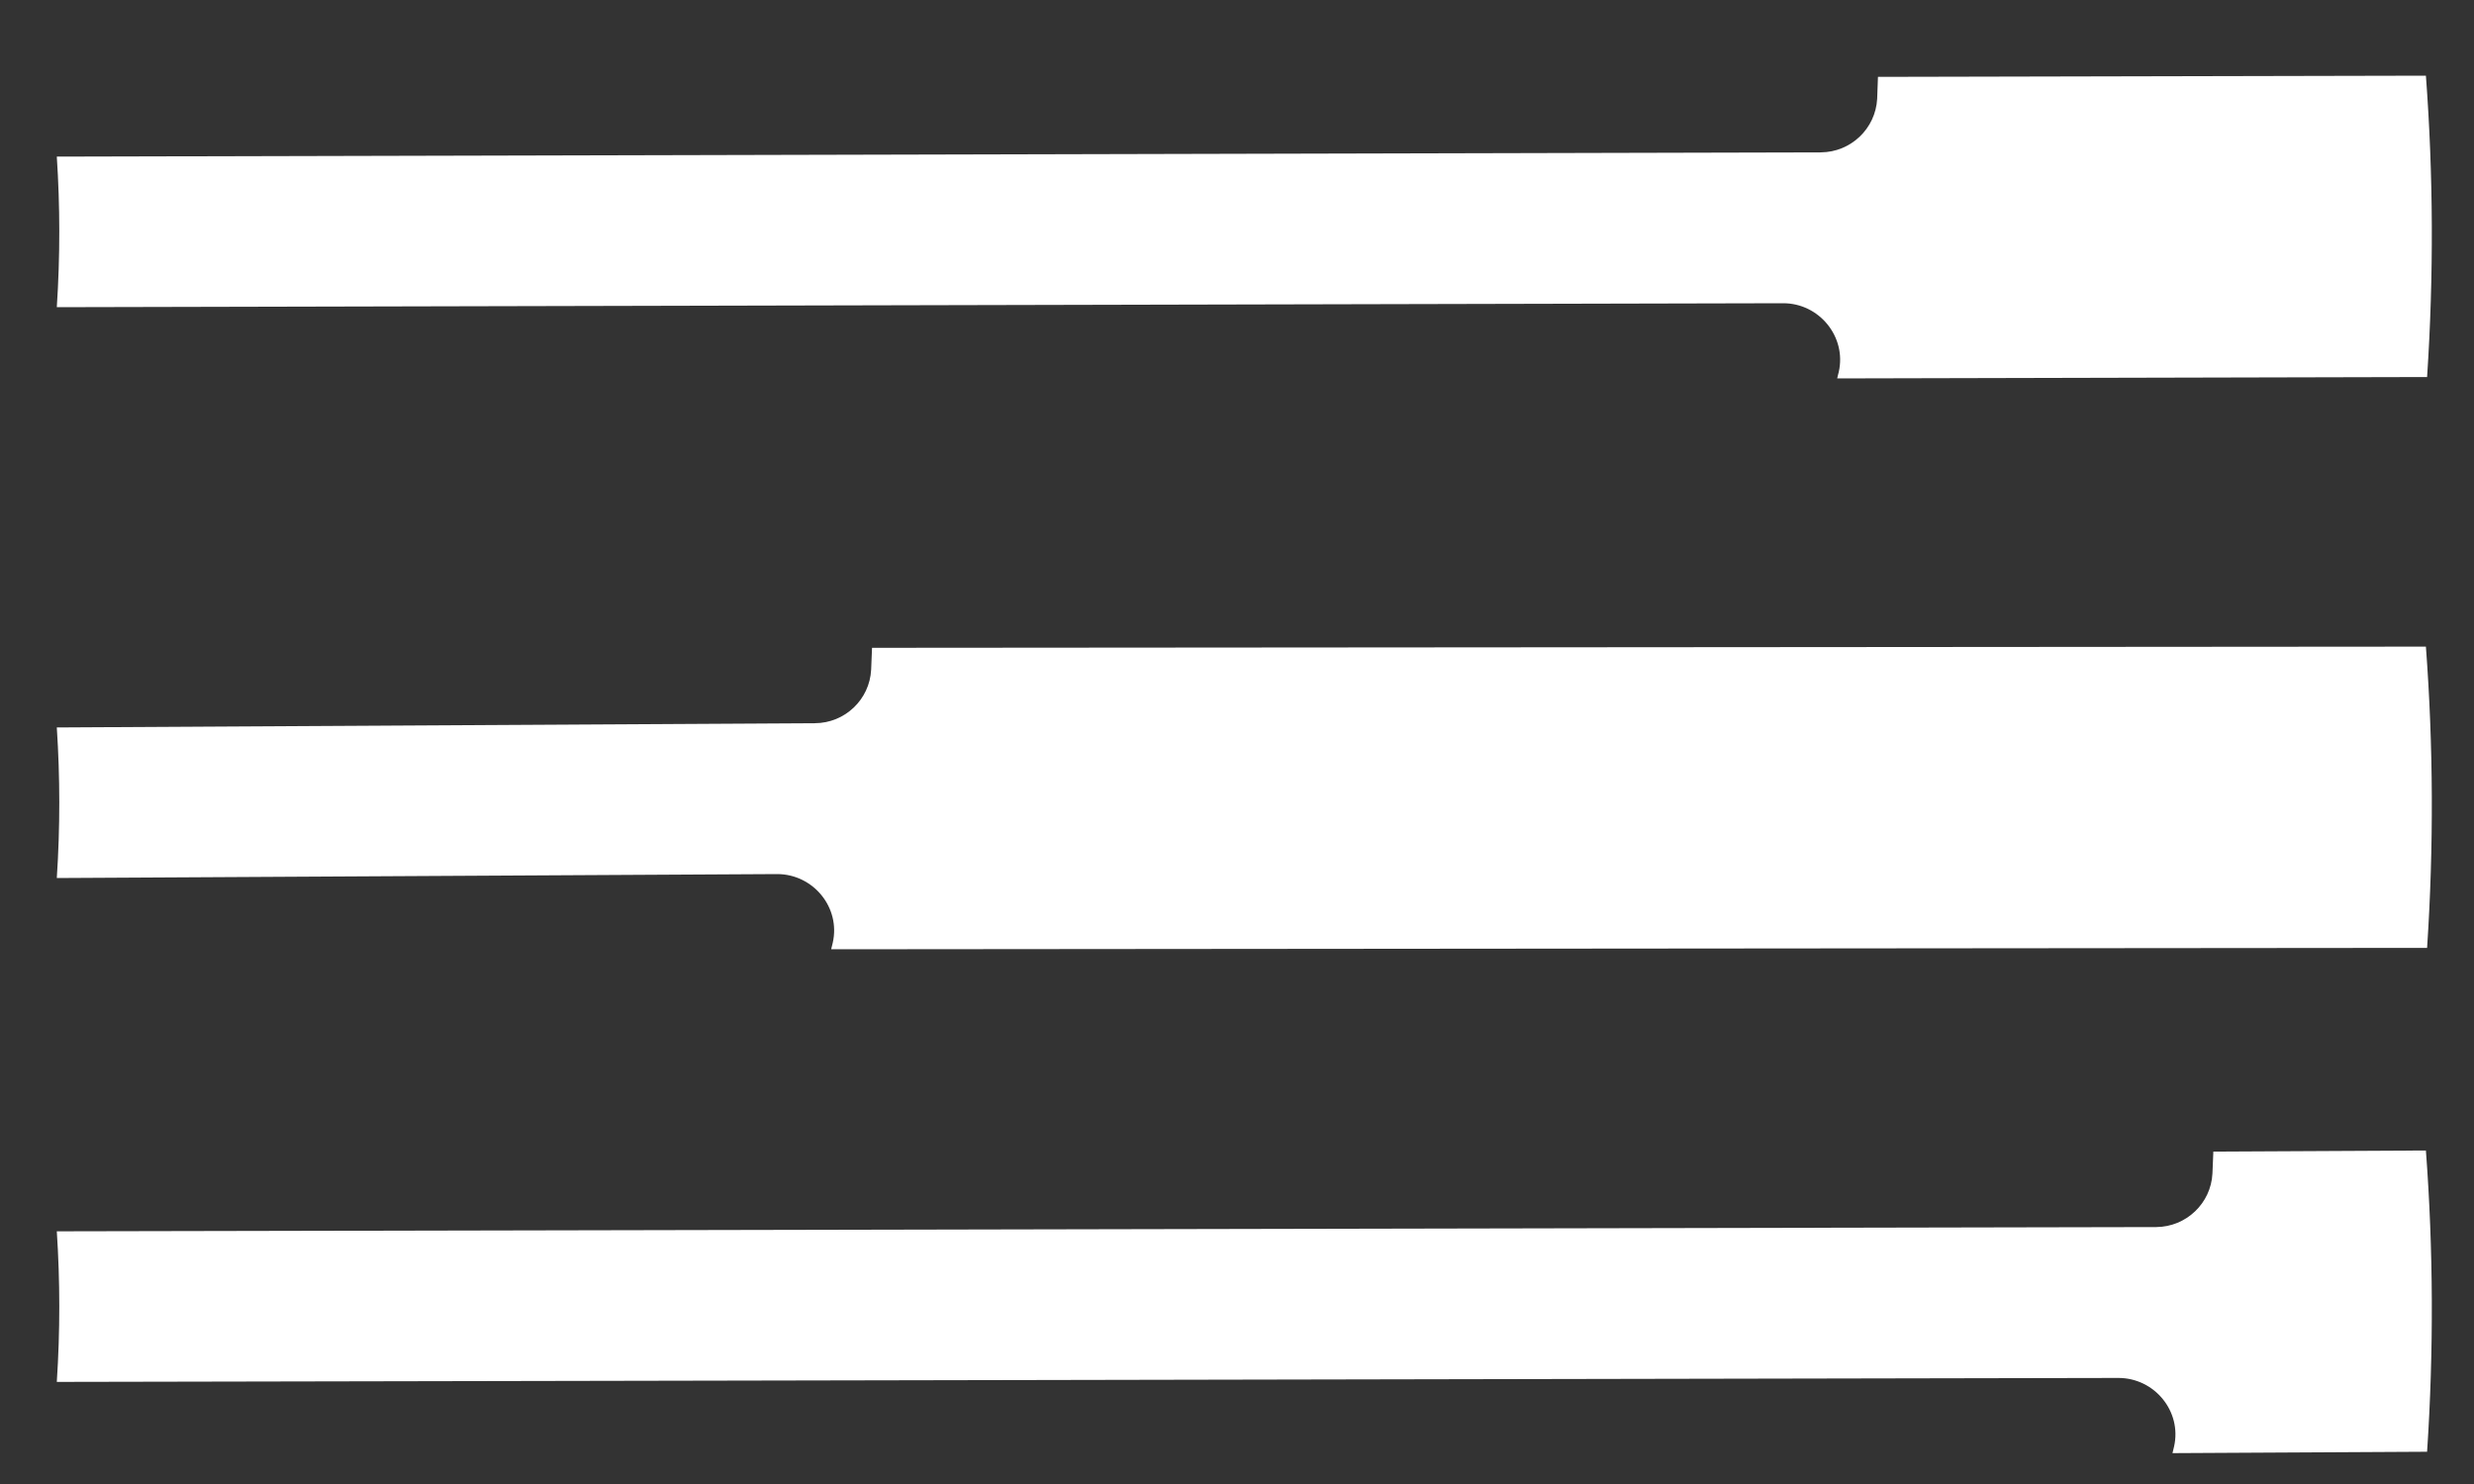 <?xml version="1.0" encoding="UTF-8"?> <svg xmlns="http://www.w3.org/2000/svg" width="25" height="15" viewBox="0 0 25 15" fill="none"><rect x="0" y="0" width="25" height="15" fill="#333333" stroke="none"/><path d="M24.514 11.629L22.366 11.64C22.363 11.714 22.36 11.788 22.357 11.861C22.342 12.164 22.091 12.401 21.789 12.403L0.574 12.446C0.607 12.947 0.608 13.454 0.574 13.968L21.407 13.928C21.772 13.928 22.05 14.267 21.969 14.622C21.963 14.644 21.959 14.666 21.953 14.688L24.526 14.674C24.594 13.647 24.589 12.629 24.514 11.629Z" fill="white"></path><path d="M24.514 0.765L18.977 0.777C18.974 0.851 18.972 0.924 18.969 0.998C18.953 1.3 18.703 1.538 18.4 1.54L0.574 1.583C0.607 2.084 0.608 2.591 0.574 3.105L18.018 3.065C18.383 3.064 18.661 3.404 18.581 3.759C18.574 3.781 18.571 3.803 18.565 3.825L24.526 3.811C24.594 2.784 24.589 1.766 24.514 0.765Z" fill="white"></path><path d="M24.514 6.536L8.812 6.548C8.809 6.621 8.806 6.695 8.803 6.769C8.788 7.071 8.537 7.309 8.235 7.31L0.574 7.353C0.607 7.854 0.608 8.362 0.574 8.875L7.853 8.835C8.218 8.835 8.496 9.174 8.415 9.529C8.409 9.551 8.405 9.574 8.399 9.595L24.526 9.581C24.594 8.554 24.589 7.536 24.514 6.536Z" fill="white"></path></svg> 